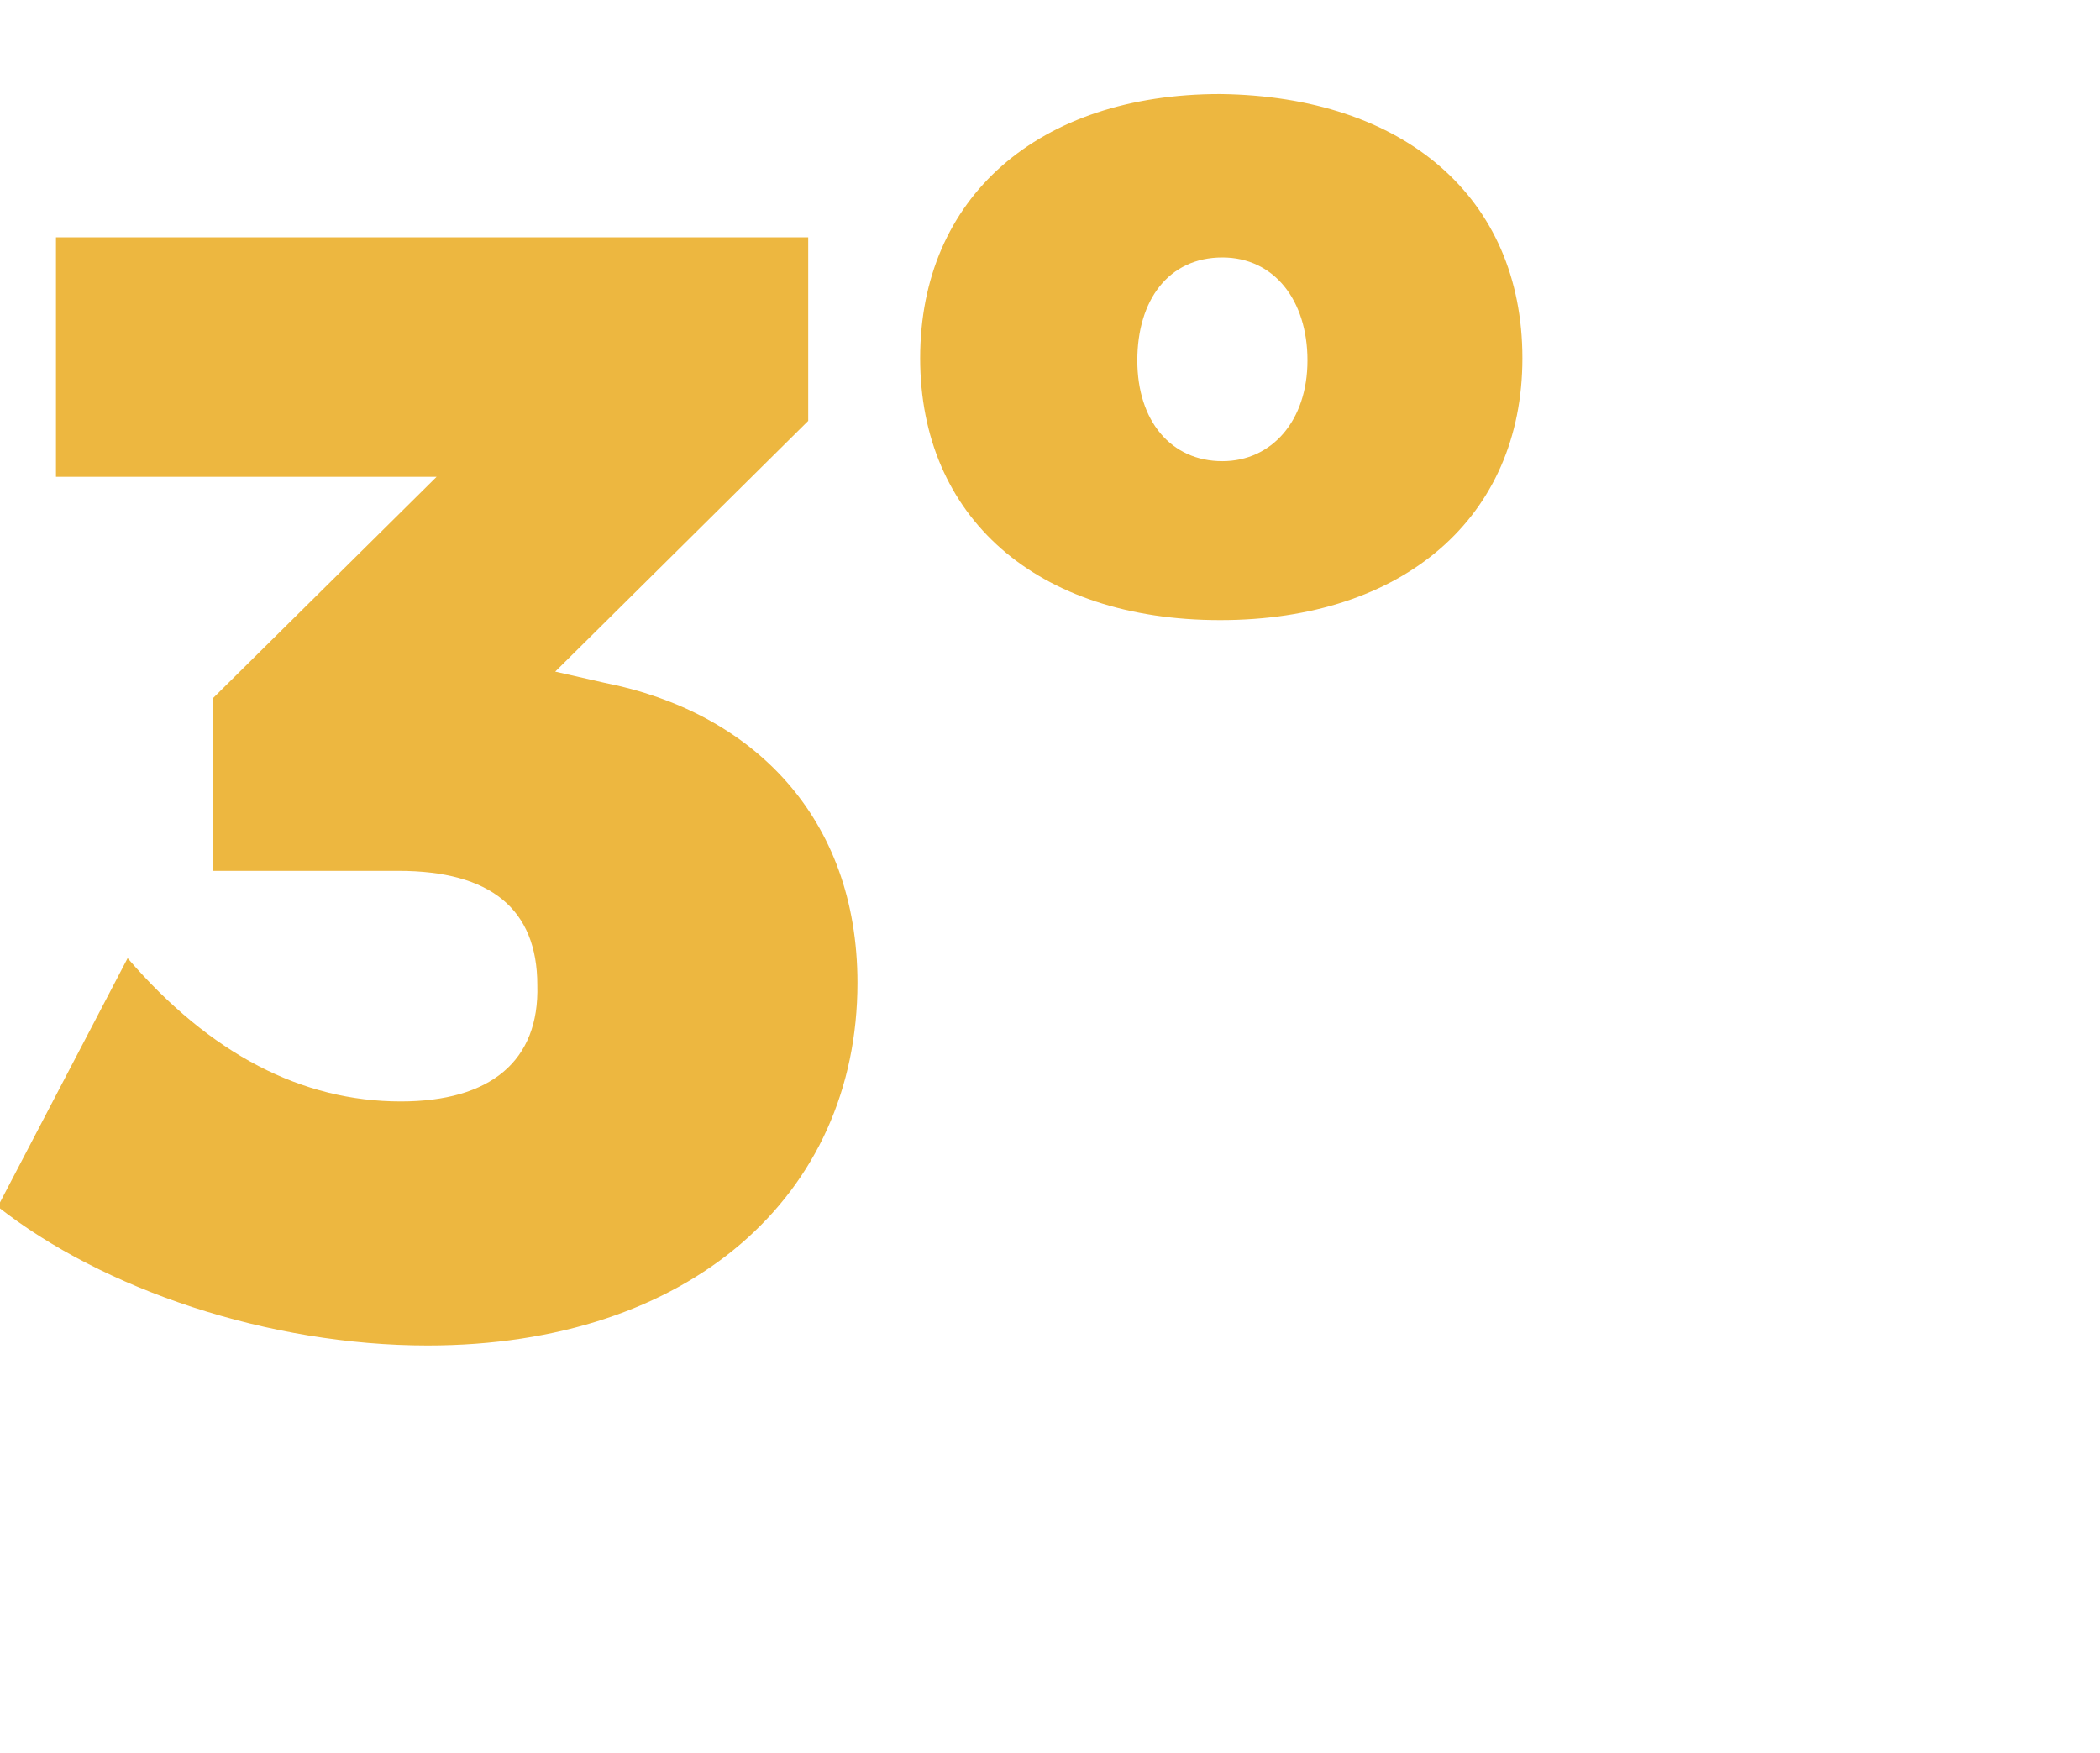 <svg xmlns="http://www.w3.org/2000/svg" xmlns:xlink="http://www.w3.org/1999/xlink" id="Capa_1" x="0px" y="0px" viewBox="0 0 93.8 78.3" style="enable-background:new 0 0 93.8 78.3;" xml:space="preserve">
<style type="text/css">
	.st0{enable-background:new    ;}
	.st1{fill:#EDB740;}
</style>
<g id="Capa_2_1_">
	<g id="Capa_1-2">
		<g class="st0">
			<path class="st1" d="M27,30.5c6.6,1.3,11.3,6,11.3,13.4c0,9.5-7.5,16.2-19.2,16.2c-7.1,0-14.5-2.5-19.2-6.2l5.8-11.1     c3.7,4.3,7.8,6.4,12.2,6.4c4,0,6.2-1.8,6.1-5.2c0-3.4-2.1-5.1-6.2-5.1H9.5v-7.7l10-9.9h-17V10.6h33.6v8.2L24.8,30L27,30.5z"></path>
			<path class="st1" d="M68,16c0,7.1-5.3,11.7-13.5,11.7c-8.2,0-13.4-4.6-13.4-11.7c0-7.2,5.3-11.8,13.4-11.8C62.7,4.3,68,8.8,68,16     z M50.8,16.1c0,2.7,1.5,4.5,3.8,4.5c2.2,0,3.8-1.8,3.8-4.5s-1.5-4.6-3.8-4.6C52.2,11.5,50.8,13.4,50.8,16.1z"></path>
		</g>
	</g>
</g>
</svg>